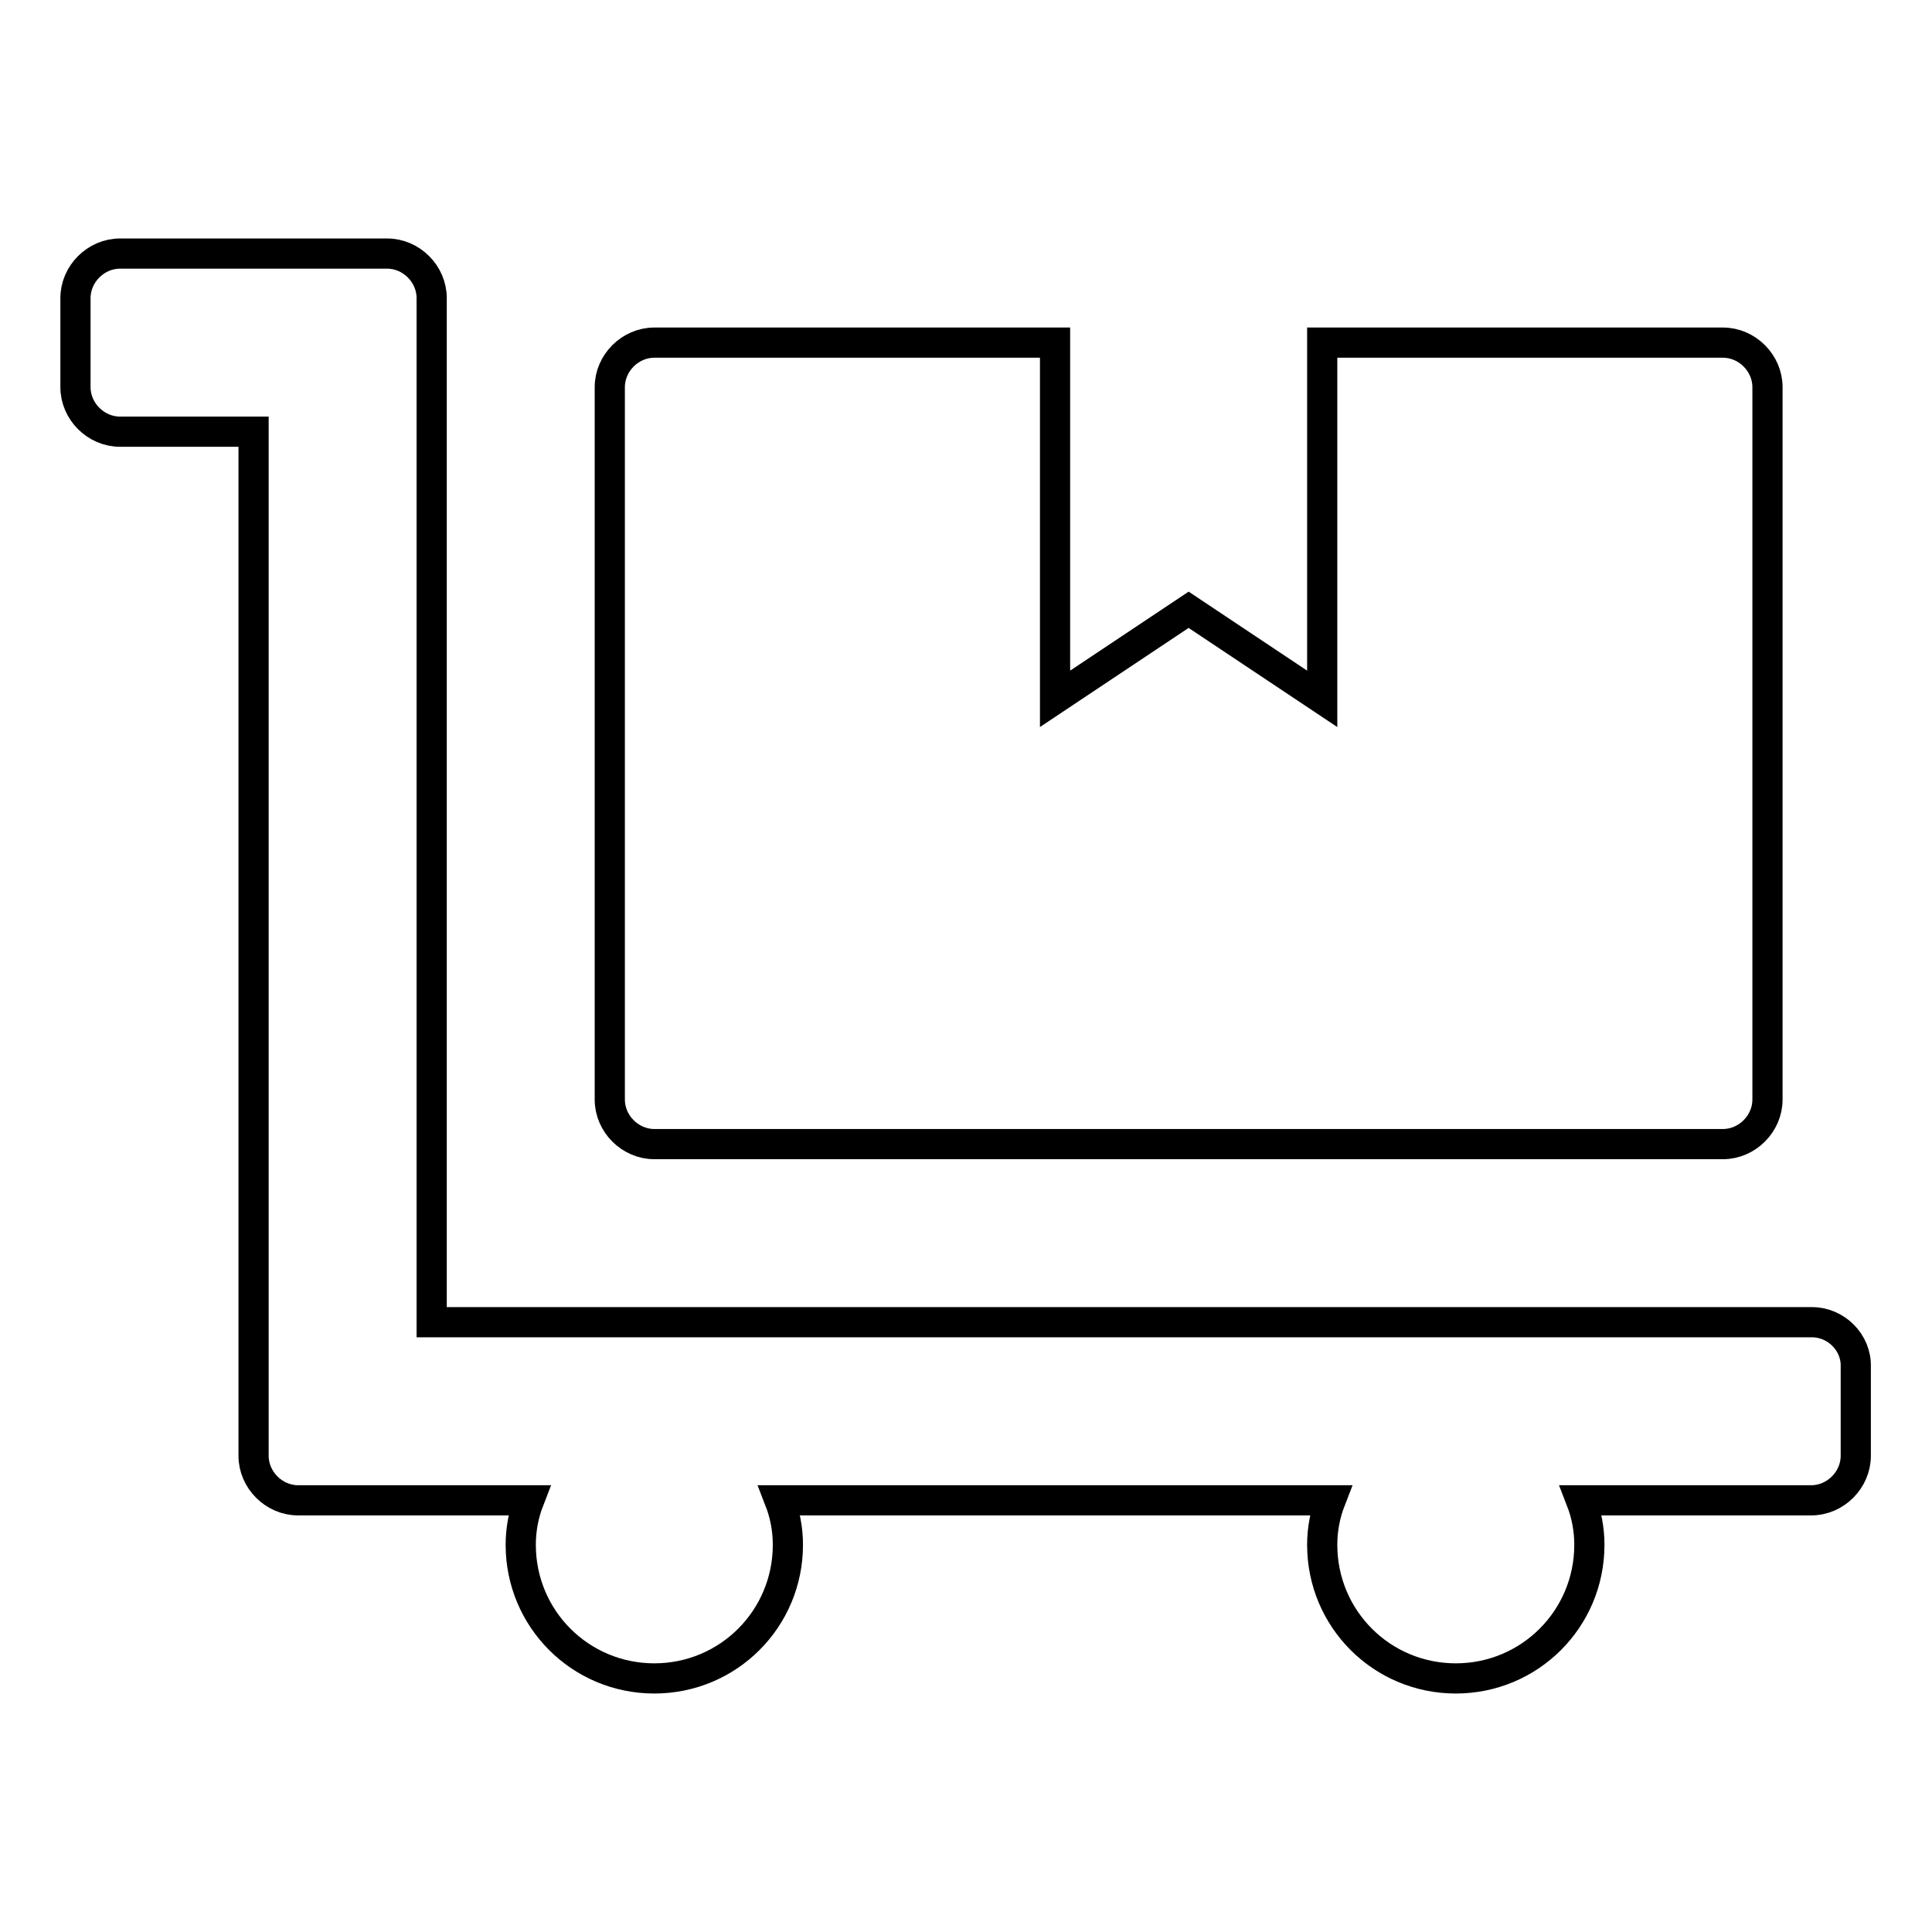 <?xml version="1.0" encoding="utf-8"?>
<!-- Svg Vector Icons : http://www.onlinewebfonts.com/icon -->
<!DOCTYPE svg PUBLIC "-//W3C//DTD SVG 1.1//EN" "http://www.w3.org/Graphics/SVG/1.1/DTD/svg11.dtd">
<svg version="1.1" xmlns="http://www.w3.org/2000/svg" xmlns:xlink="http://www.w3.org/1999/xlink" x="0px" y="0px" viewBox="0 0 256 256" enable-background="new 0 0 256 256" xml:space="preserve">
<g> <path stroke-width="4" fill-opacity="0" stroke="#000000"  d="M86.7,151.6h141.6c3.2,0,5.9-2.7,5.9-5.9V51.3c0-3.2-2.7-5.9-5.9-5.9h-53.1v47.2l-17.7-11.8l-17.7,11.8 V45.4H86.7c-3.2,0-5.9,2.7-5.9,5.9v94.4C80.8,148.9,83.5,151.6,86.7,151.6z M240.1,175.2H57.2V39.5c0-3.2-2.7-5.9-5.9-5.9H15.9 c-3.2,0-5.9,2.7-5.9,5.9v11.8c0,3.2,2.7,5.9,5.9,5.9h17.7v135.7c0,3.2,2.7,5.9,5.9,5.9h30.6c-0.7,1.8-1.1,3.8-1.1,5.9 c0,9.8,7.9,17.7,17.7,17.7c9.8,0,17.7-7.9,17.7-17.7c0-2.1-0.4-4.1-1.1-5.9h73c-0.7,1.8-1.1,3.8-1.1,5.9c0,9.8,7.9,17.7,17.7,17.7 c9.8,0,17.7-7.9,17.7-17.7c0-2.1-0.4-4.1-1.1-5.9h30.5c3.2,0,5.9-2.7,5.9-5.9v-11.8C246,177.9,243.3,175.2,240.1,175.2z"/></g>
</svg>